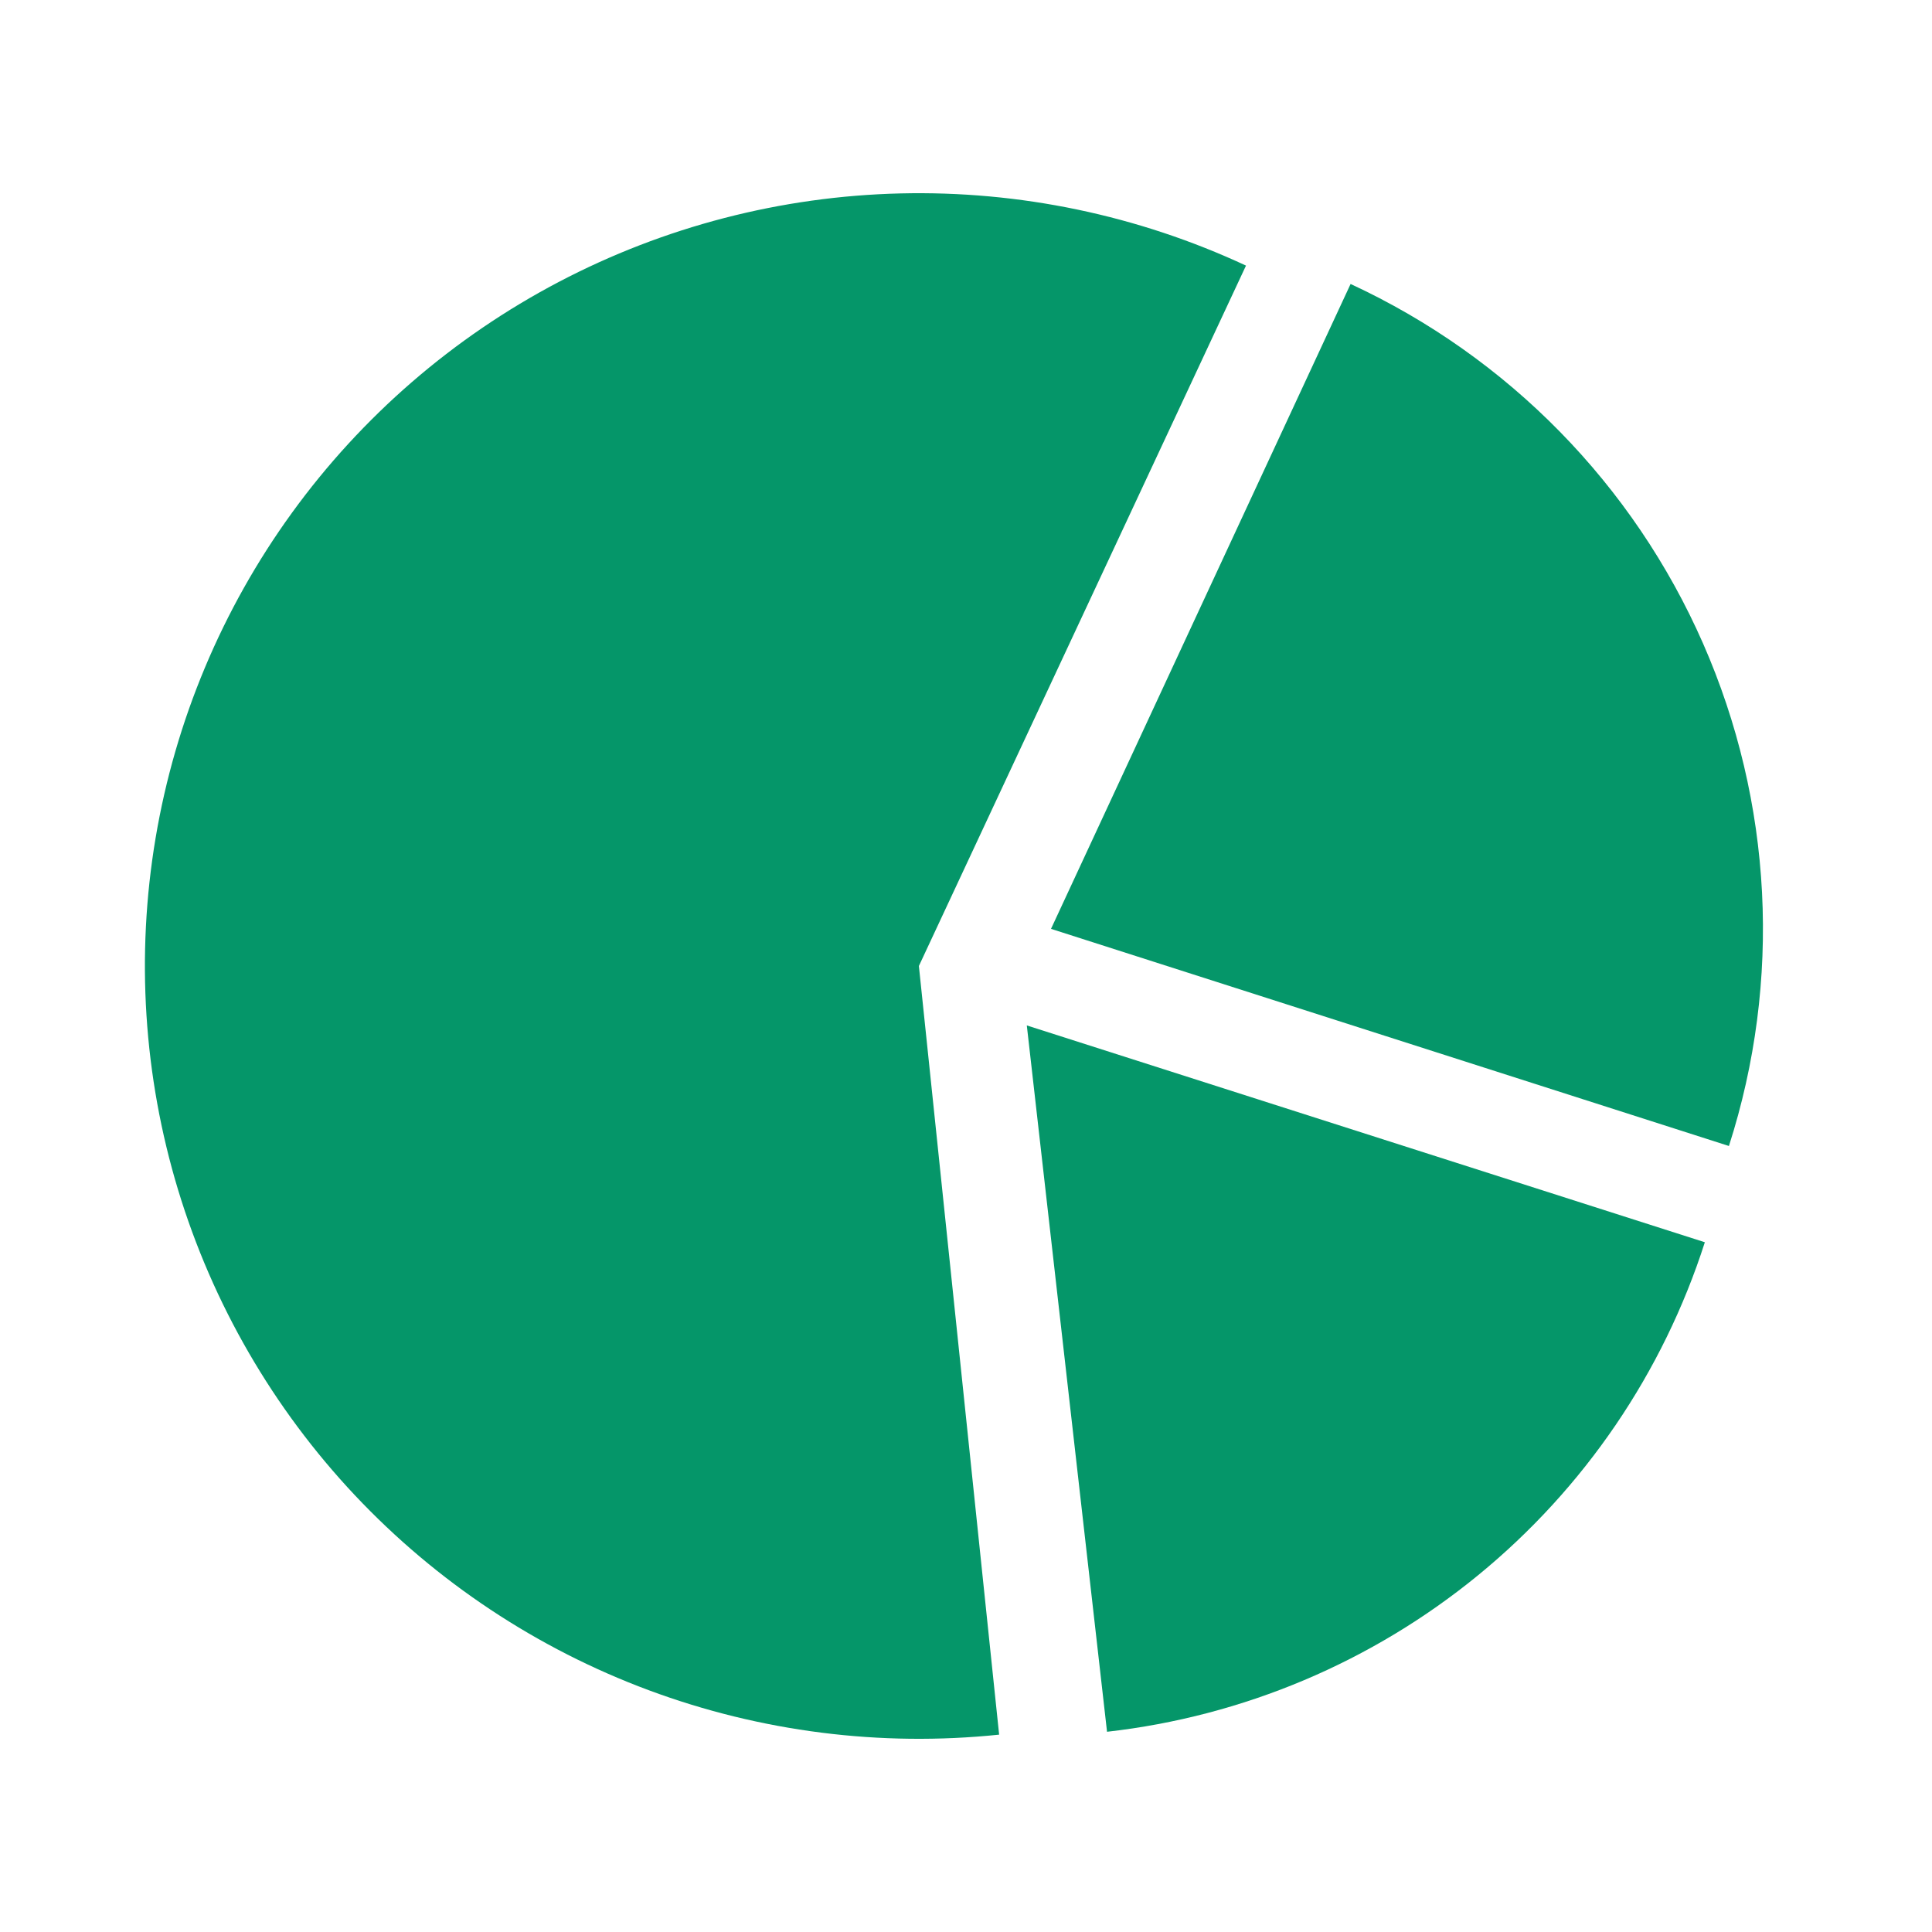 <svg width="80" height="80" viewBox="0 0 80 80" fill="none" xmlns="http://www.w3.org/2000/svg">
<path d="M51.594 10.998C47.118 8.914 42.221 7.891 37.284 8.009C32.347 8.127 27.504 9.382 23.133 11.677C18.762 13.972 14.981 17.244 12.086 21.239C9.191 25.233 7.259 29.842 6.442 34.705C5.625 39.568 5.944 44.553 7.375 49.273C8.806 53.992 11.31 58.317 14.691 61.911C18.073 65.504 22.24 68.269 26.868 69.99C31.497 71.71 36.46 72.339 41.372 71.828L38.049 40L51.594 10.998Z" fill="#059669"/>
<path d="M55.925 11.759C62.445 14.78 67.636 20.074 70.521 26.647C73.406 33.221 73.787 40.62 71.591 47.453L43.52 38.462L55.925 11.759Z" fill="#059669"/>
<path d="M70.594 51.439C68.861 56.84 65.604 61.626 61.212 65.221C56.821 68.817 51.483 71.07 45.84 71.709L42.518 42.461L70.594 51.439Z" fill="#059669"/>
</svg>
